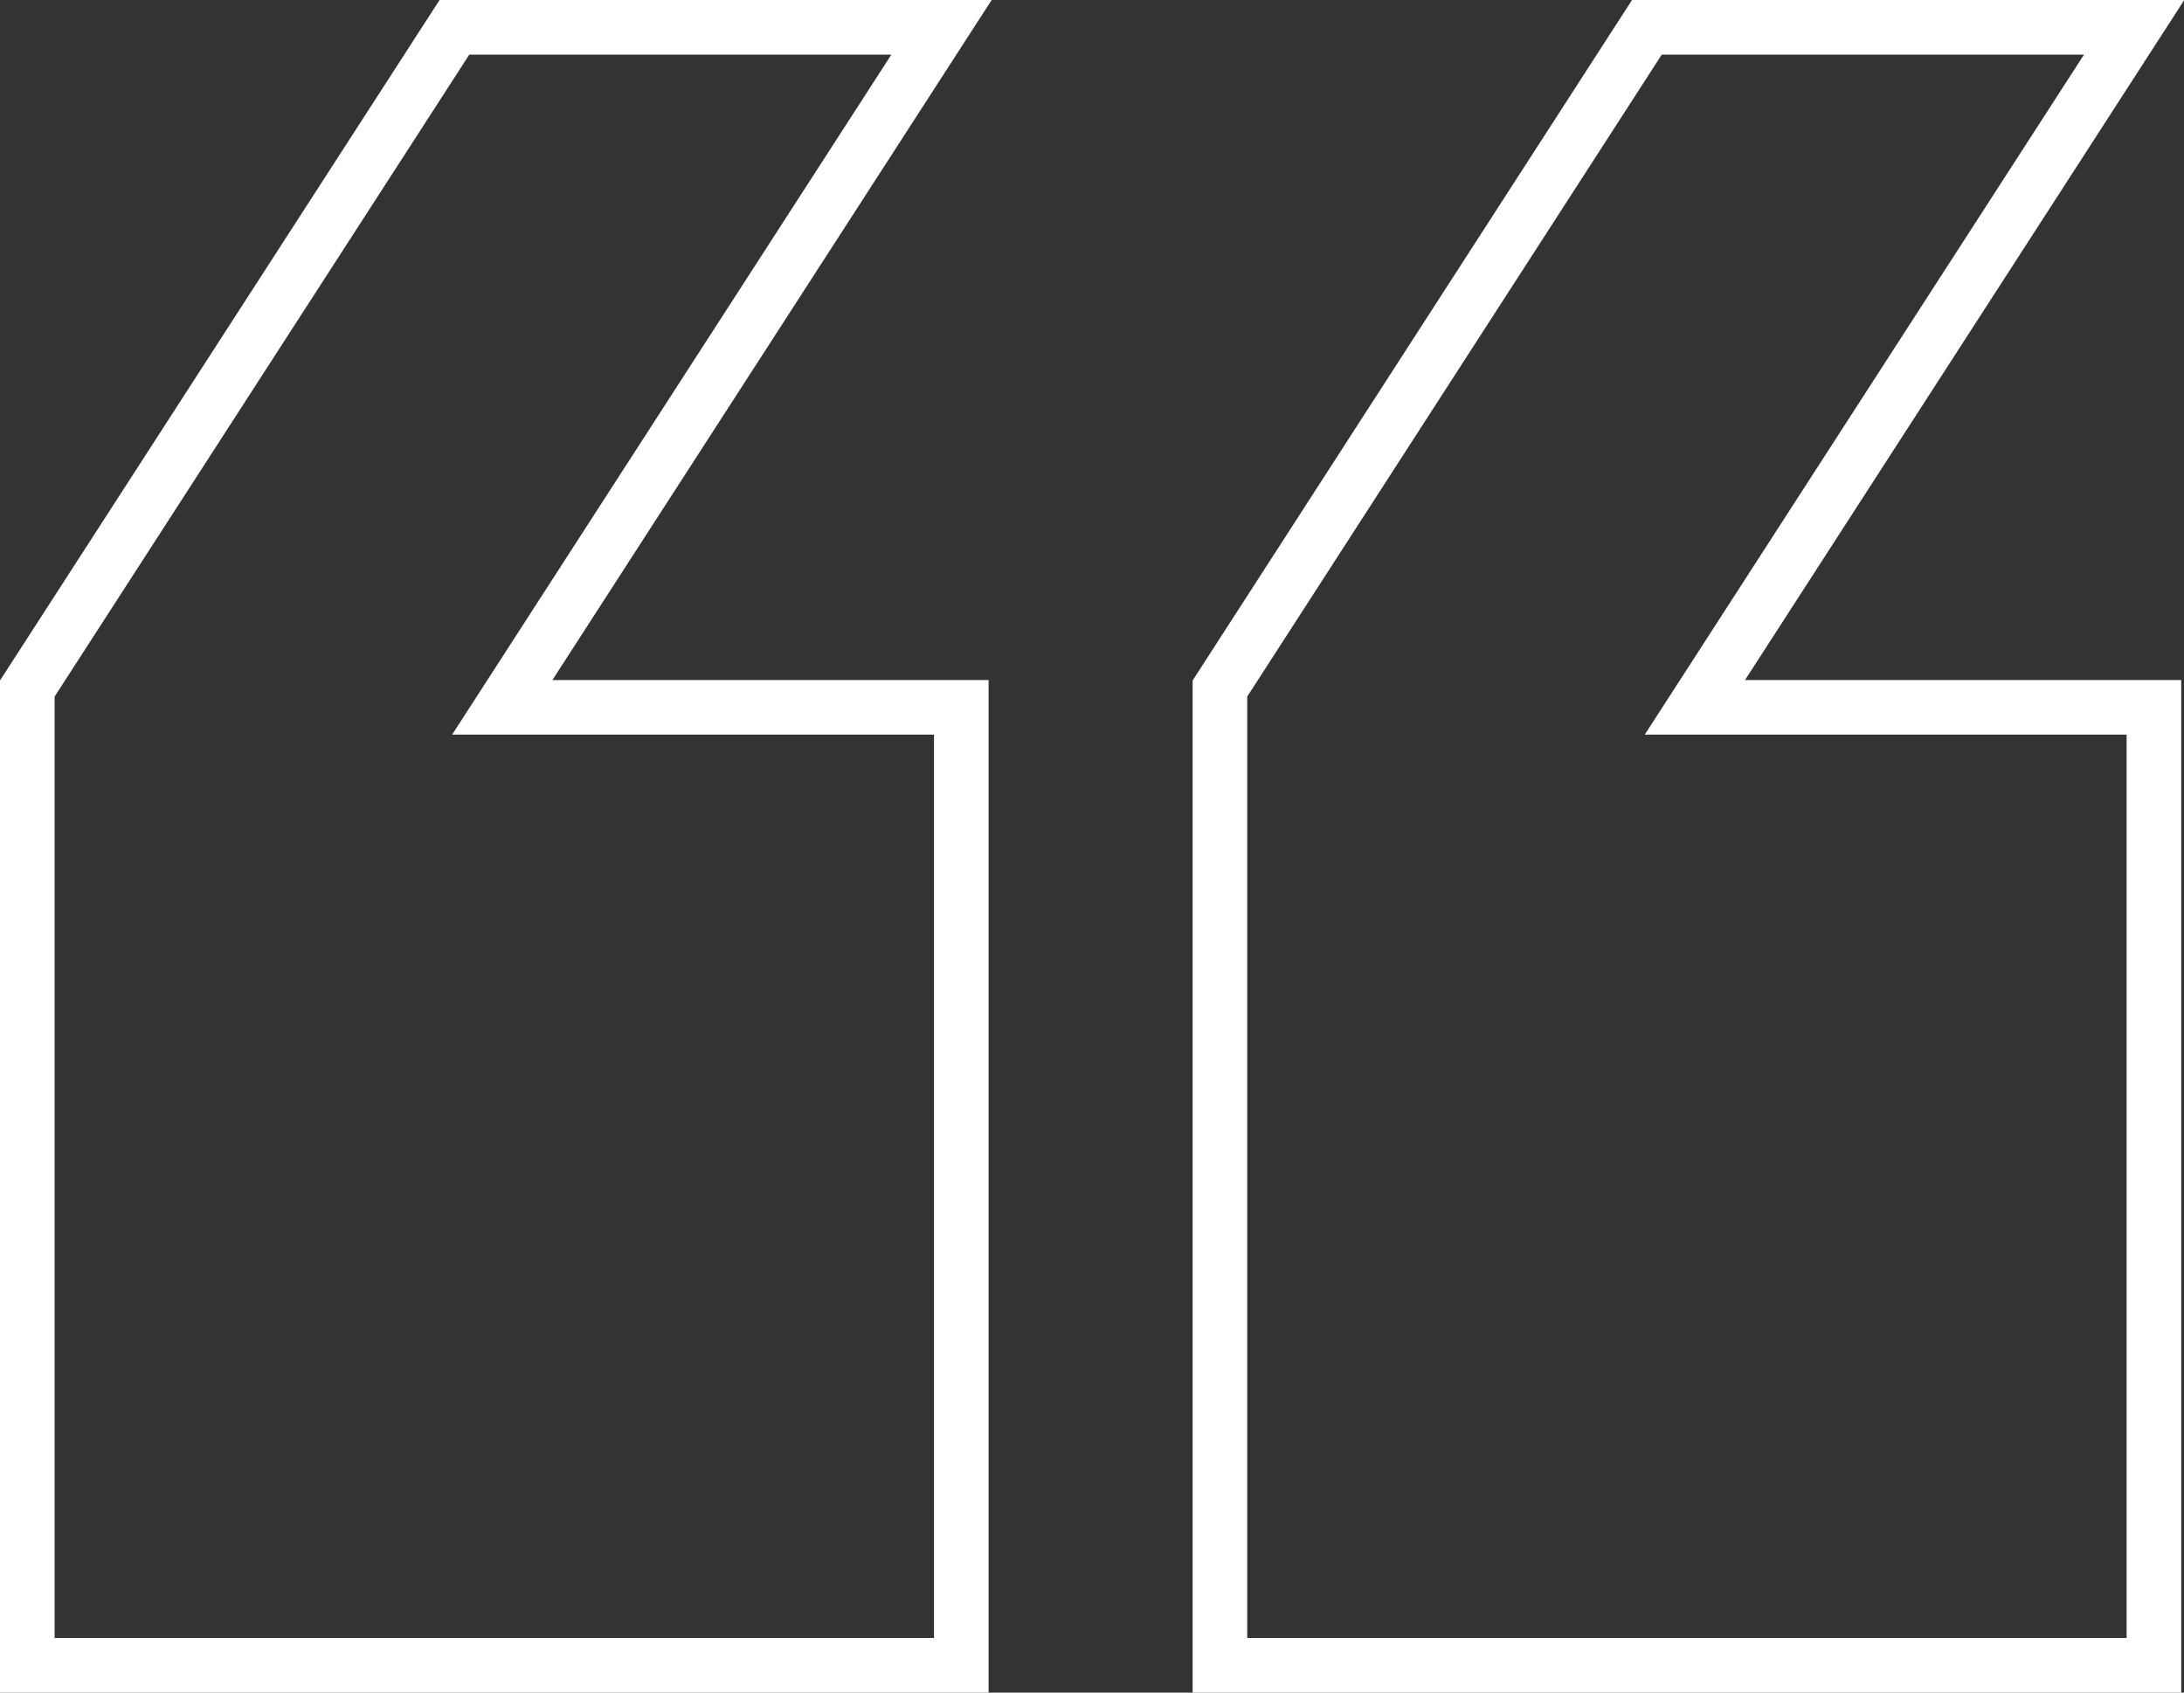 <svg fill="none" height="31" viewBox="0 0 40 31" width="40" xmlns="http://www.w3.org/2000/svg"><rect x="0" y="0" width="40" height="31" fill="#333333" stroke="none"/><path d="m31.96 12.955h7.489v17.545h-17.106v-17.889l7.82-12.111h8.924l-7.547 11.684-.498.771zm-21.843 0h7.489v17.545h-17.106v-17.889l7.823-12.111h8.921l-7.547 11.684-.498.771z" stroke="#fff"/></svg>